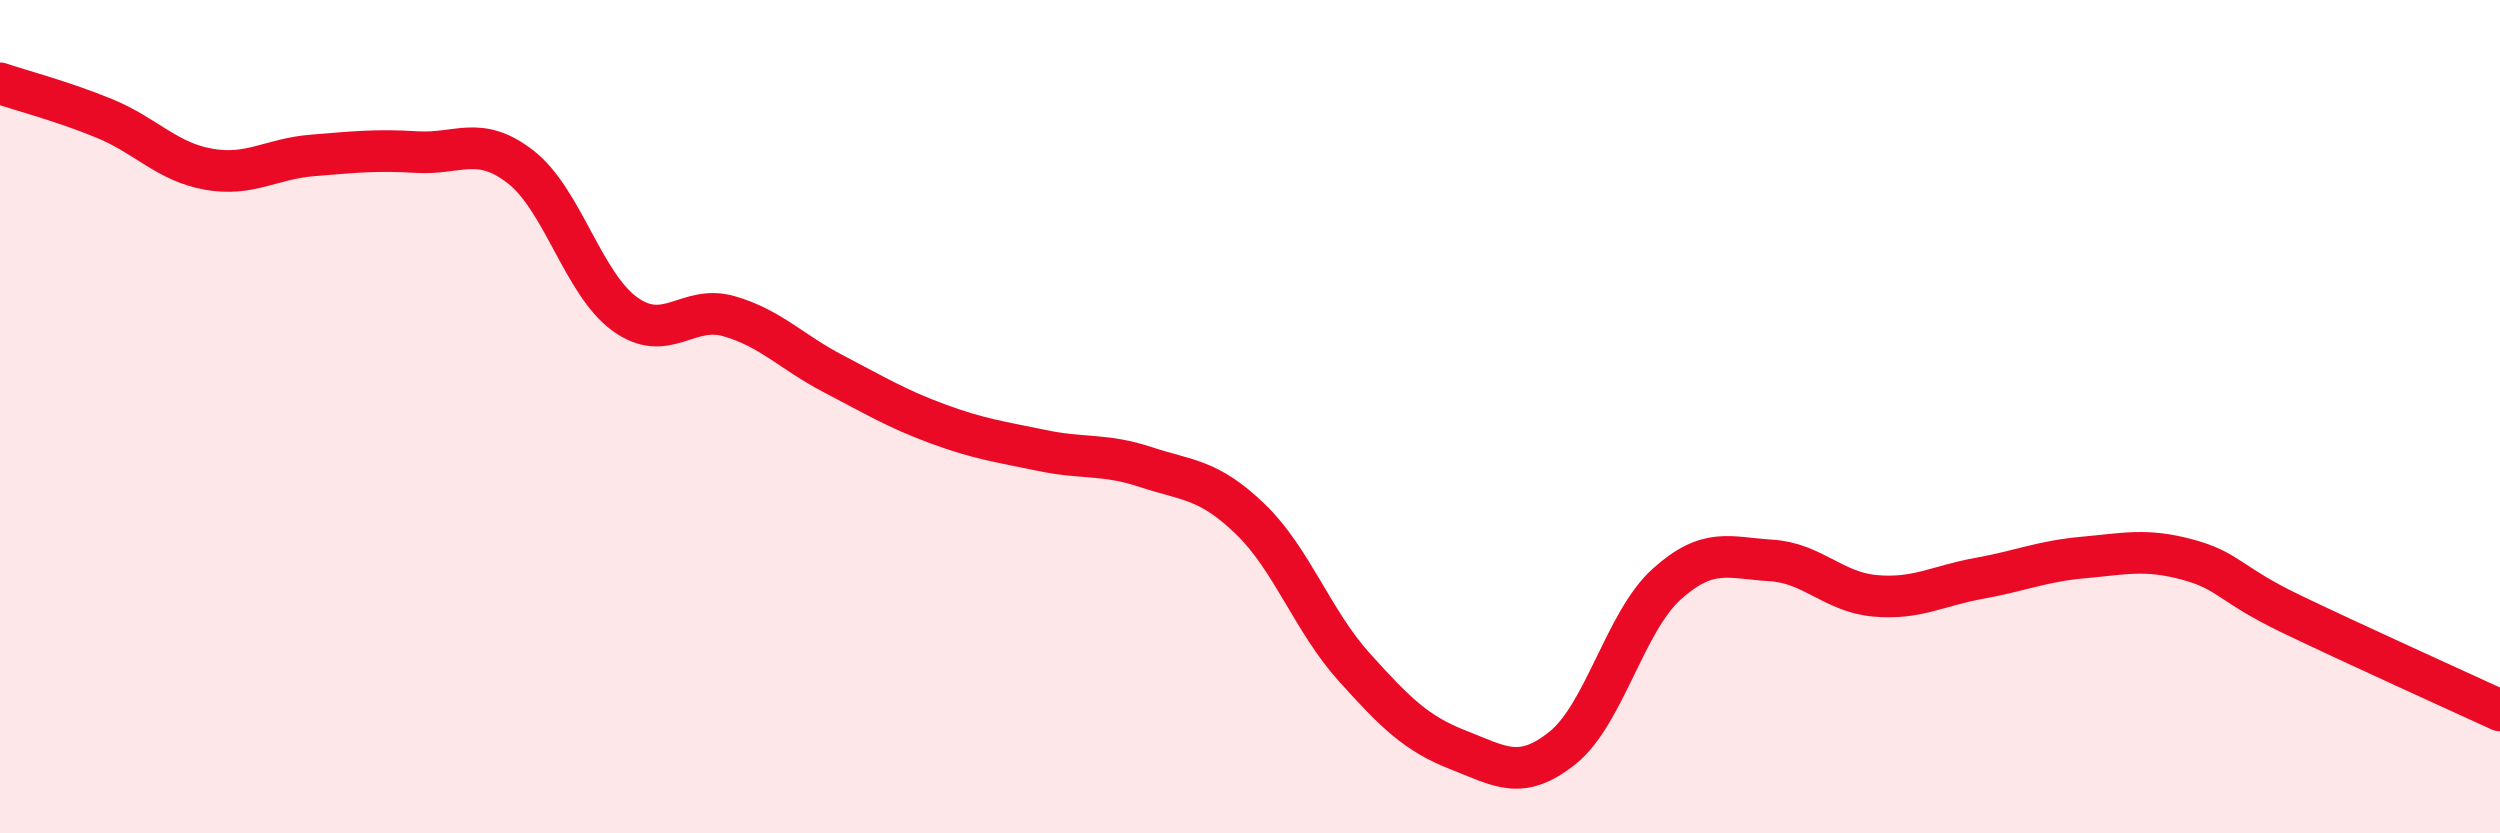 
    <svg width="60" height="20" viewBox="0 0 60 20" xmlns="http://www.w3.org/2000/svg">
      <path
        d="M 0,2 C 0.5,2.17 1.5,2.43 2.5,2.84 C 3.5,3.25 4,3.88 5,4.06 C 6,4.24 6.5,3.81 7.5,3.73 C 8.5,3.65 9,3.59 10,3.65 C 11,3.71 11.5,3.23 12.5,4.01 C 13.5,4.79 14,6.82 15,7.54 C 16,8.26 16.5,7.3 17.5,7.59 C 18.5,7.88 19,8.45 20,8.97 C 21,9.49 21.5,9.8 22.5,10.17 C 23.5,10.54 24,10.6 25,10.81 C 26,11.02 26.5,10.88 27.5,11.21 C 28.5,11.54 29,11.49 30,12.45 C 31,13.41 31.5,14.9 32.5,16.01 C 33.5,17.12 34,17.61 35,18 C 36,18.39 36.5,18.75 37.5,17.95 C 38.5,17.15 39,14.92 40,14.02 C 41,13.12 41.5,13.39 42.5,13.45 C 43.5,13.51 44,14.21 45,14.3 C 46,14.39 46.5,14.06 47.5,13.88 C 48.5,13.7 49,13.47 50,13.38 C 51,13.29 51.5,13.16 52.5,13.43 C 53.5,13.7 53.5,14.02 55,14.74 C 56.5,15.46 59,16.59 60,17.05L60 20L0 20Z"
        fill="#EB0A25"
        opacity="0.1"
        stroke-linecap="round"
        stroke-linejoin="round"
      />
      <path
        d="M 0,2 C 0.5,2.17 1.5,2.43 2.5,2.84 C 3.5,3.25 4,3.88 5,4.06 C 6,4.24 6.5,3.81 7.5,3.73 C 8.5,3.65 9,3.59 10,3.65 C 11,3.71 11.5,3.23 12.5,4.01 C 13.5,4.79 14,6.82 15,7.54 C 16,8.26 16.5,7.3 17.5,7.59 C 18.5,7.88 19,8.45 20,8.97 C 21,9.49 21.5,9.8 22.5,10.17 C 23.5,10.54 24,10.6 25,10.81 C 26,11.02 26.5,10.88 27.5,11.21 C 28.5,11.54 29,11.49 30,12.45 C 31,13.41 31.5,14.9 32.5,16.01 C 33.5,17.12 34,17.61 35,18 C 36,18.39 36.5,18.75 37.5,17.95 C 38.5,17.15 39,14.92 40,14.02 C 41,13.12 41.5,13.39 42.5,13.45 C 43.5,13.51 44,14.21 45,14.3 C 46,14.39 46.5,14.06 47.5,13.88 C 48.5,13.7 49,13.47 50,13.38 C 51,13.29 51.5,13.16 52.5,13.43 C 53.5,13.7 53.5,14.02 55,14.74 C 56.5,15.46 59,16.59 60,17.05"
        stroke="#EB0A25"
        stroke-width="1"
        fill="none"
        stroke-linecap="round"
        stroke-linejoin="round"
      />
    </svg>
  